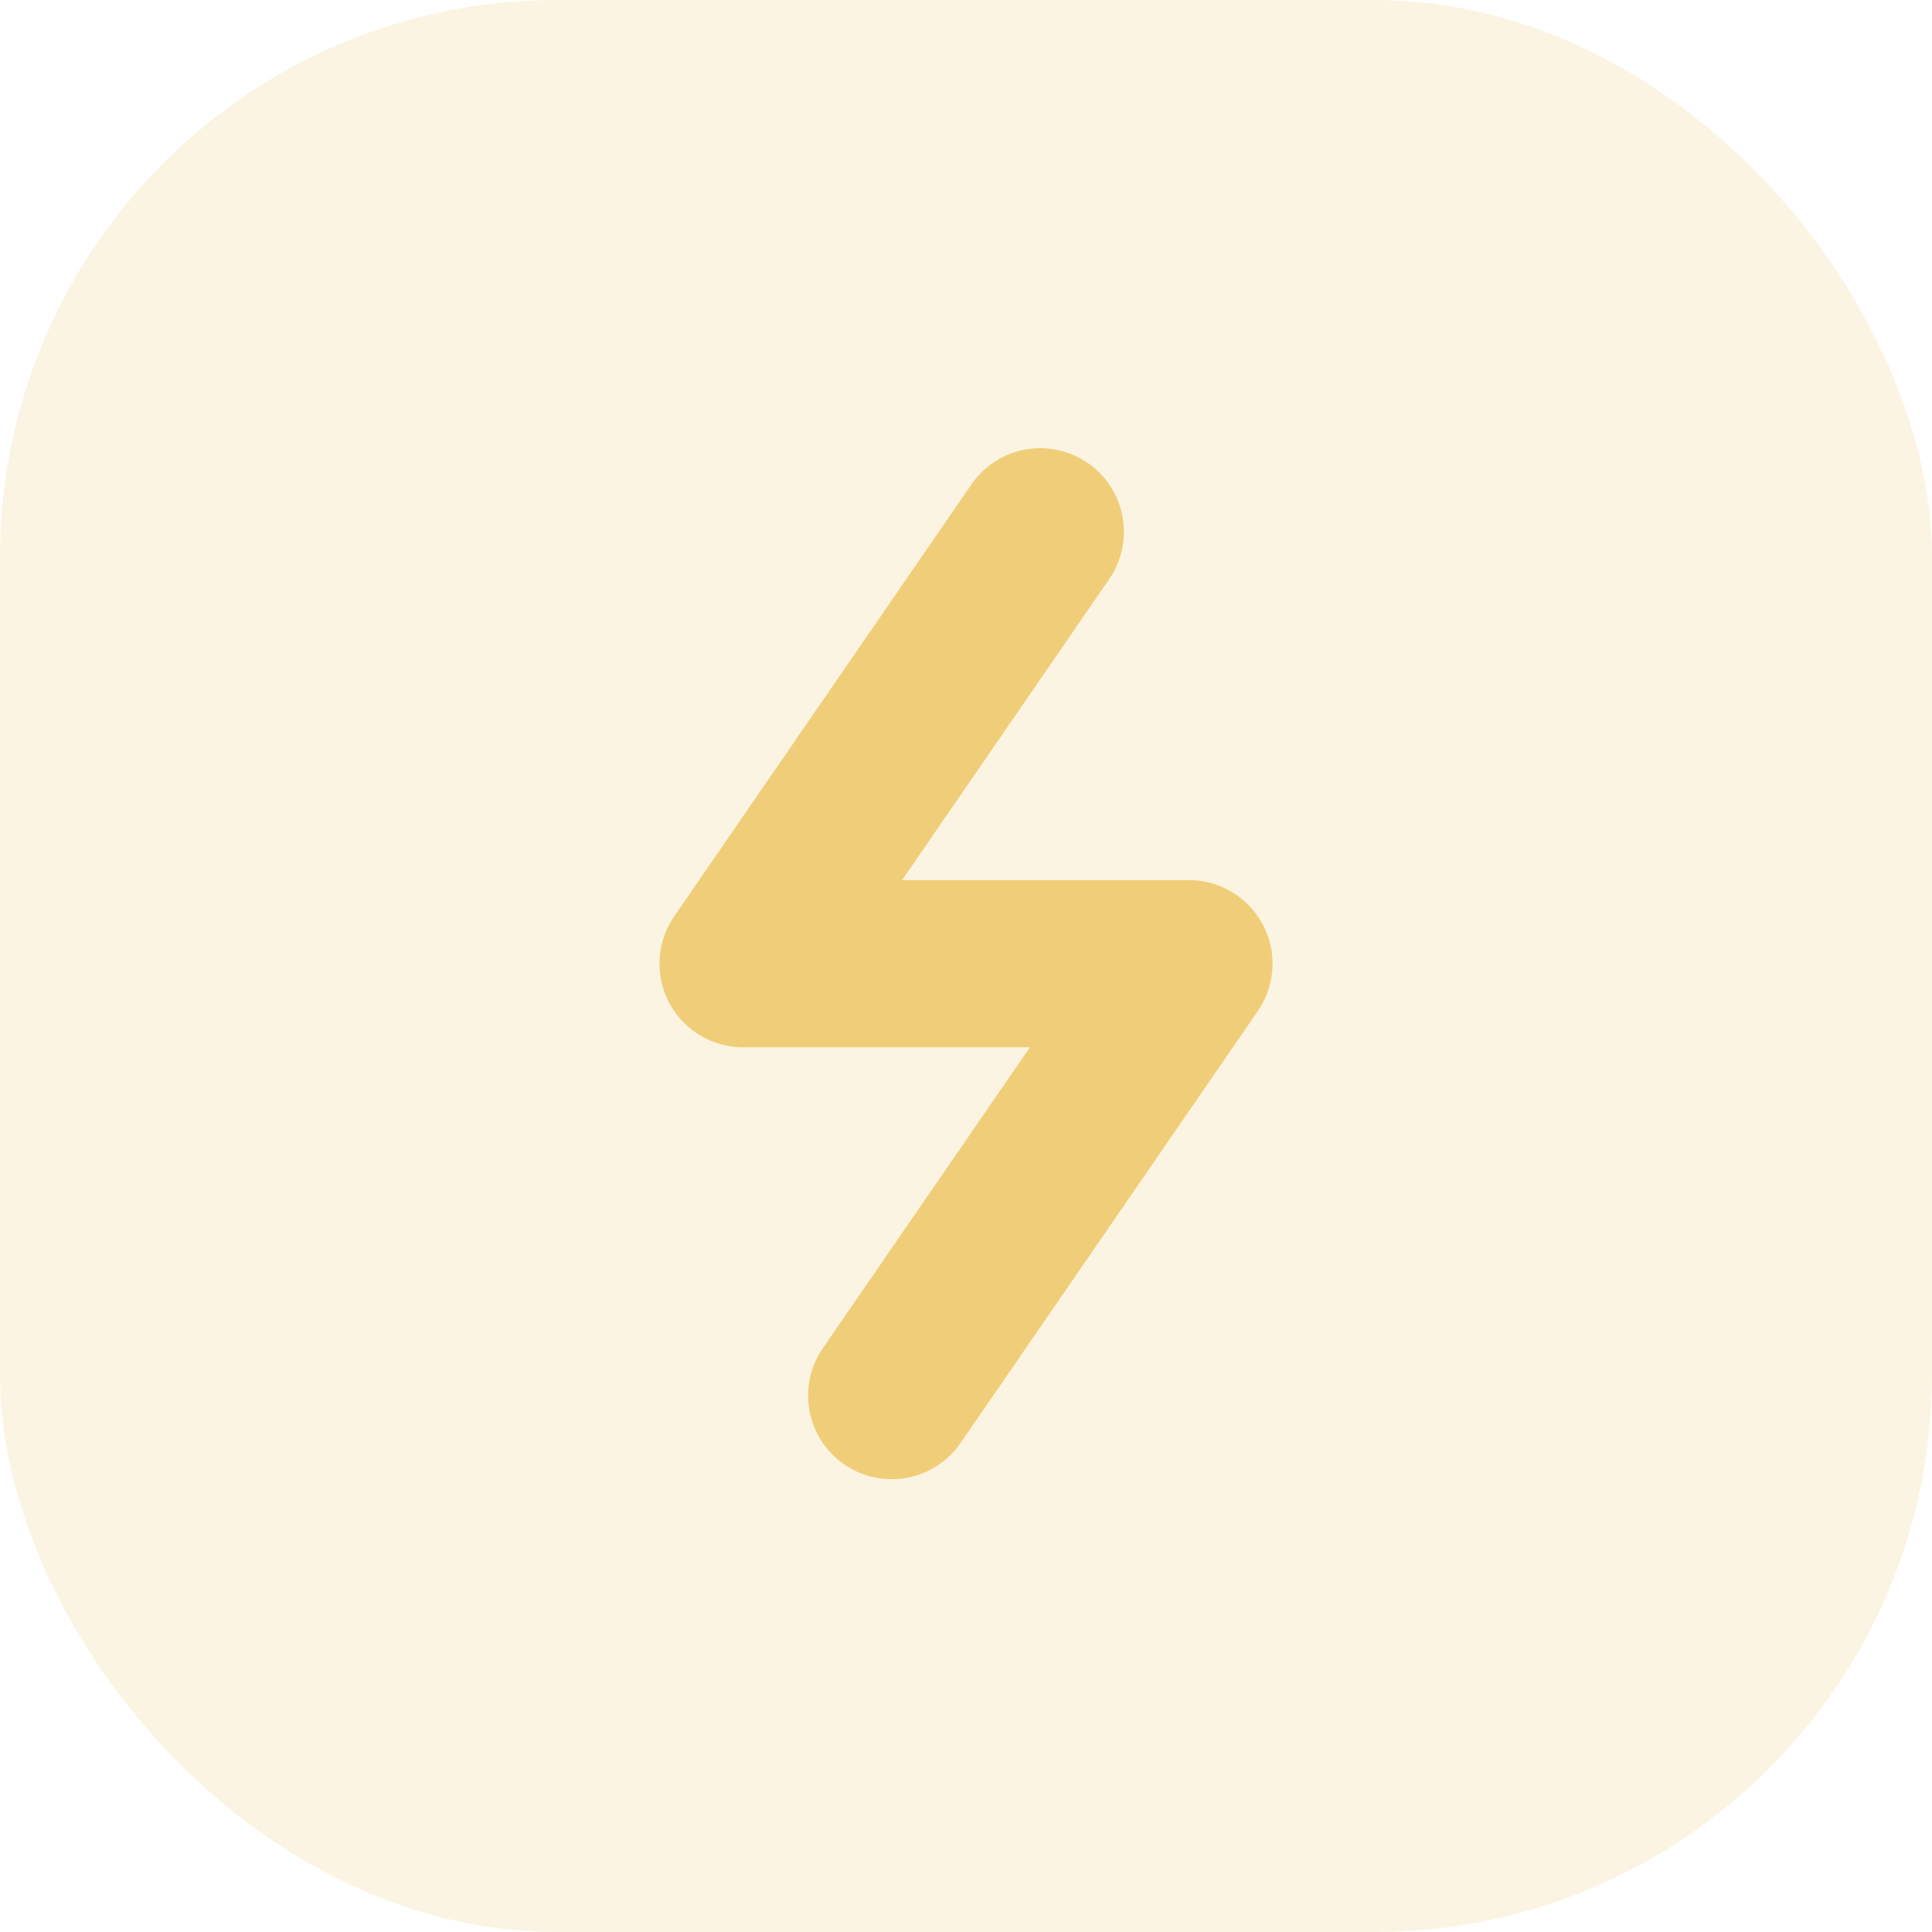 <svg width="52" height="52" viewBox="0 0 52 52" fill="none" xmlns="http://www.w3.org/2000/svg">
<rect width="52" height="52" rx="15" fill="#EECA6E" fill-opacity="0.2"/>
<g clip-path="url(#clip0_213_2)">
<path d="M40 25.744C42.43 25.266 44.591 23.93 46.061 21.996C47.532 20.061 48.209 17.667 47.959 15.277C47.71 12.886 46.553 10.671 44.713 9.061C42.872 7.451 40.48 6.56 38 6.563H35.48C34.817 4.077 33.528 1.791 31.728 -0.093C29.927 -1.976 27.673 -3.397 25.166 -4.227C22.659 -5.058 19.978 -5.272 17.364 -4.851C14.751 -4.43 12.286 -3.387 10.191 -1.815C8.096 -0.244 6.437 1.808 5.363 4.154C4.288 6.5 3.832 9.068 4.036 11.627C4.239 14.187 5.095 16.657 6.527 18.816C7.959 20.976 9.922 22.757 12.24 24M28 14.313L20 25.938H32L24 37.563" stroke="#EECA6E" stroke-opacity="0.9" stroke-width="4.5" stroke-linecap="round" stroke-linejoin="round"/>
</g>
<defs>
<clipPath id="clip0_213_2">
<rect width="18" height="30" fill="white" transform="translate(17 11)"/>
</clipPath>
</defs>
</svg>
